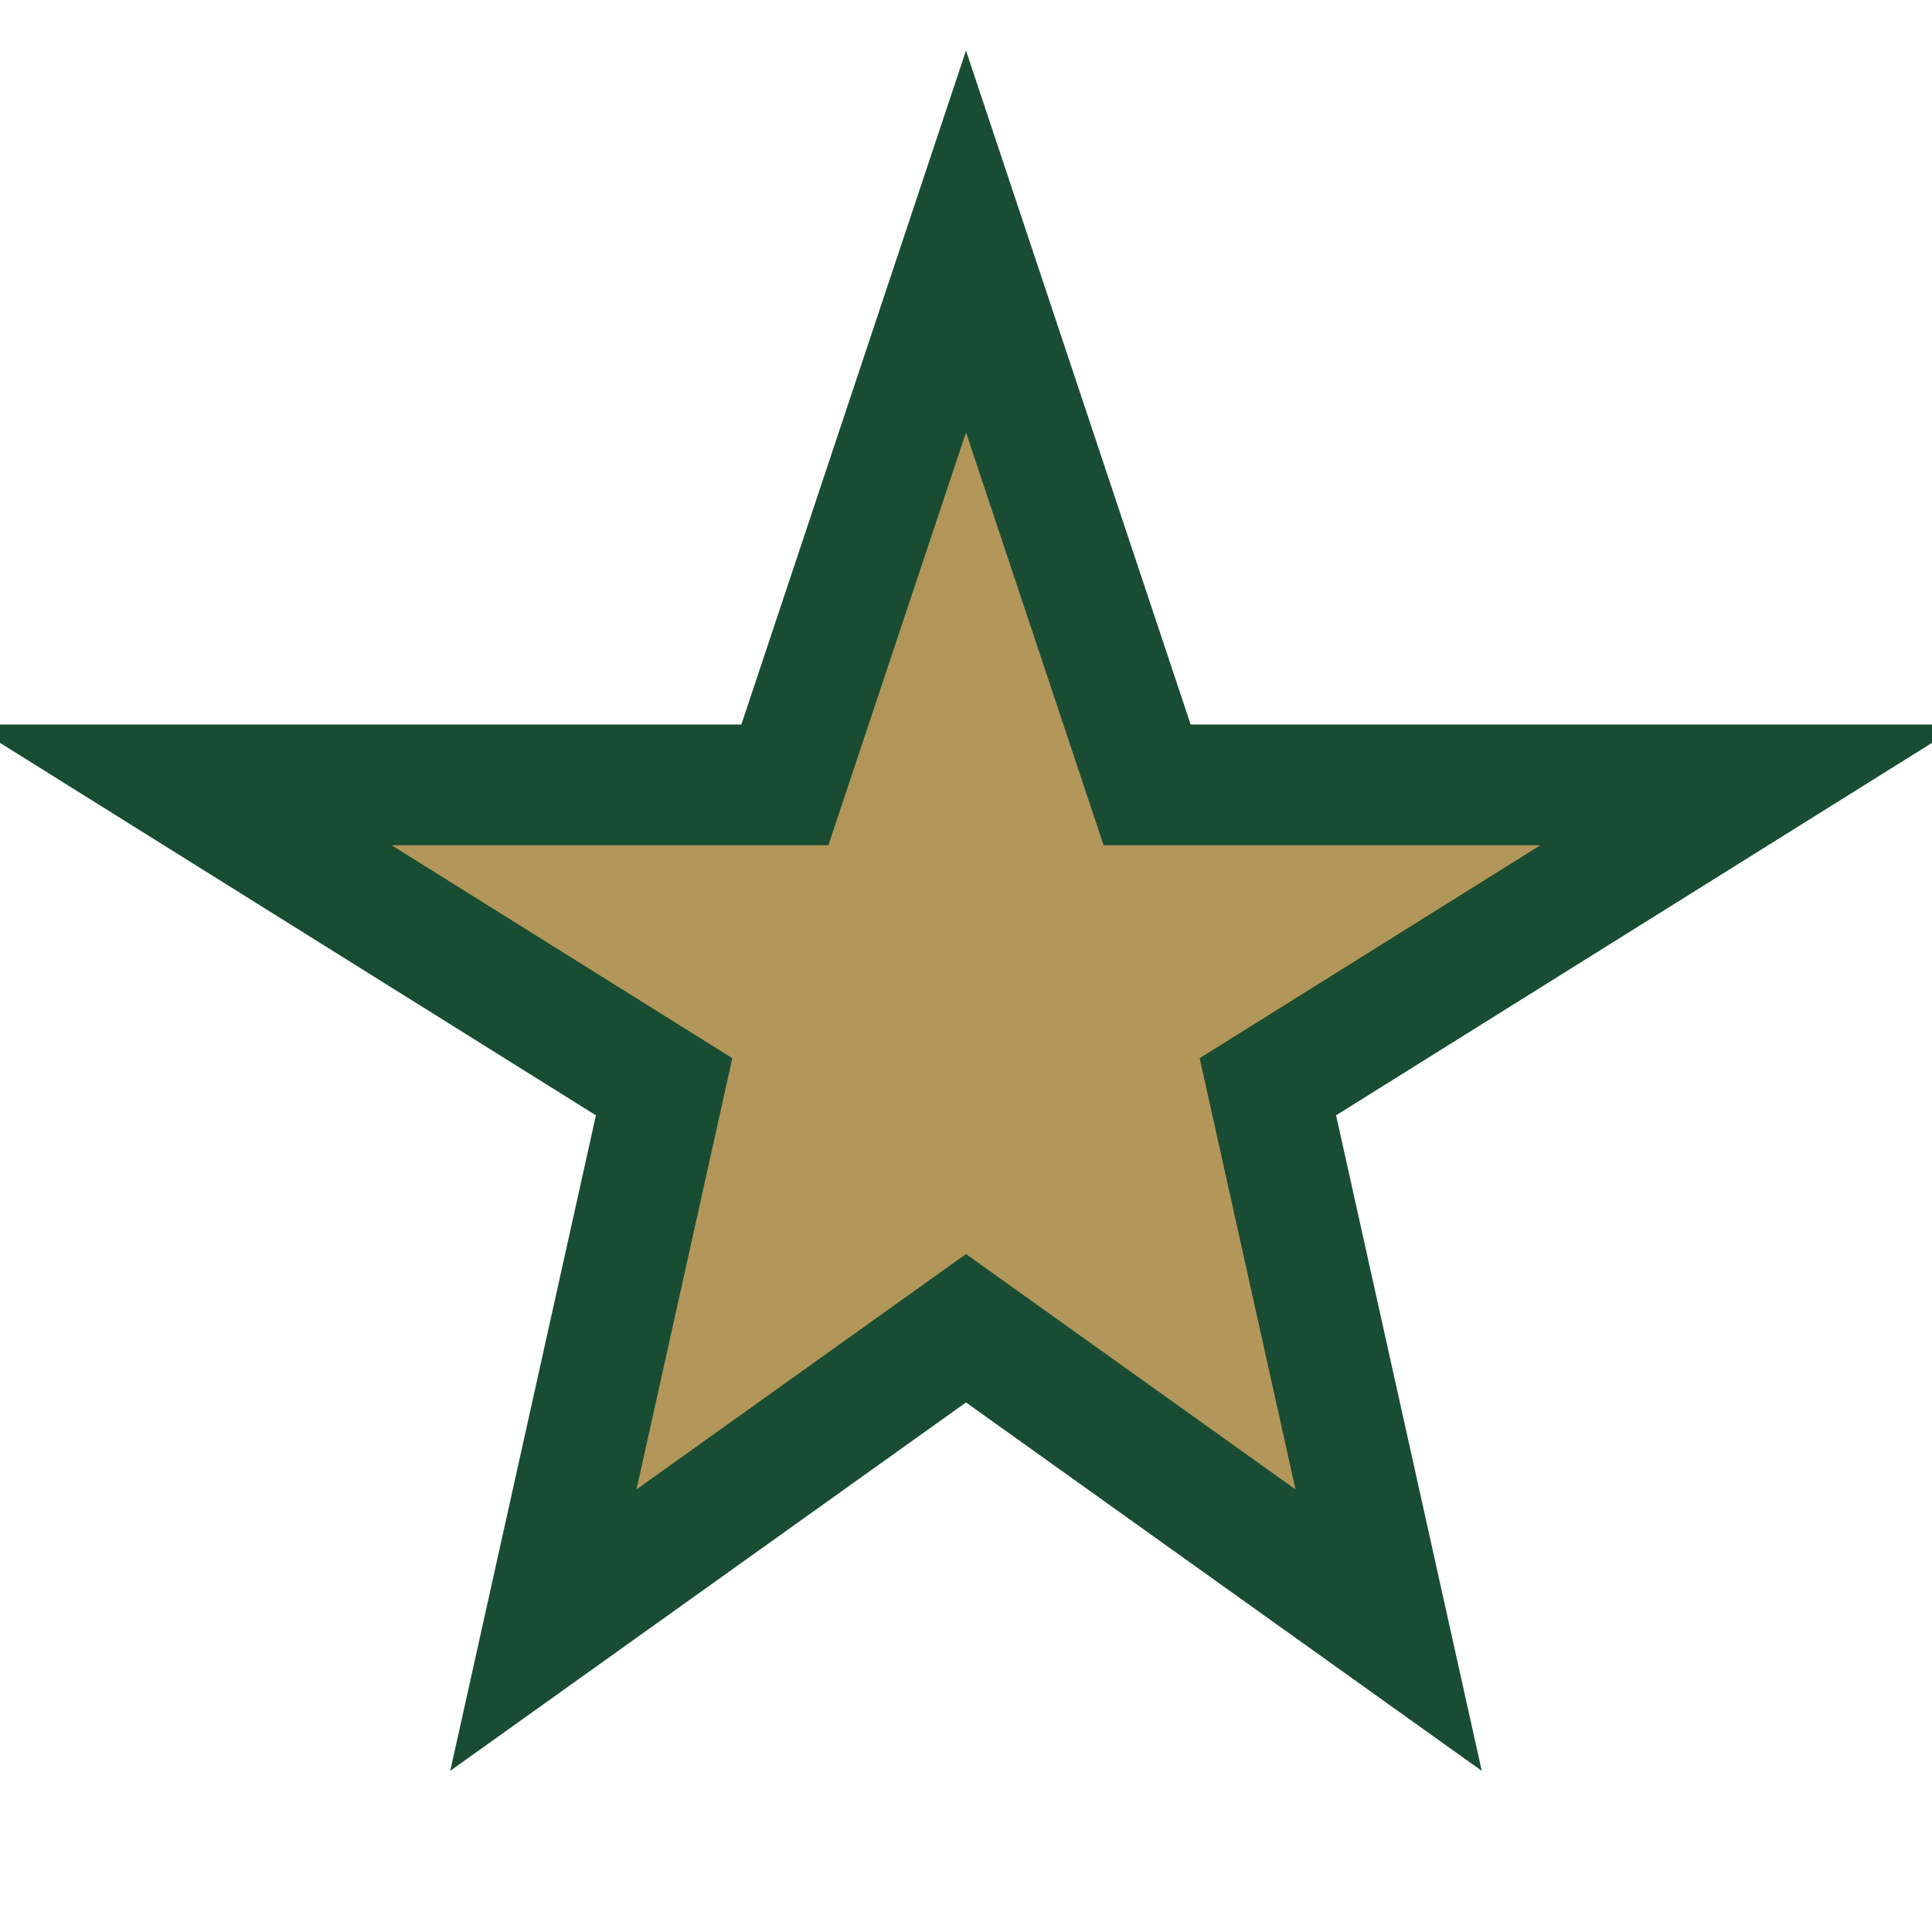 <?xml version="1.0" encoding="UTF-8"?>
<svg xmlns="http://www.w3.org/2000/svg" width="32" height="32" viewBox="0 0 32 32"><polygon points="16,4 19,13 29,13 21,18 23,27 16,22 9,27 11,18 3,13 13,13" fill="#B3965A" stroke="#194D33" stroke-width="2"/></svg>